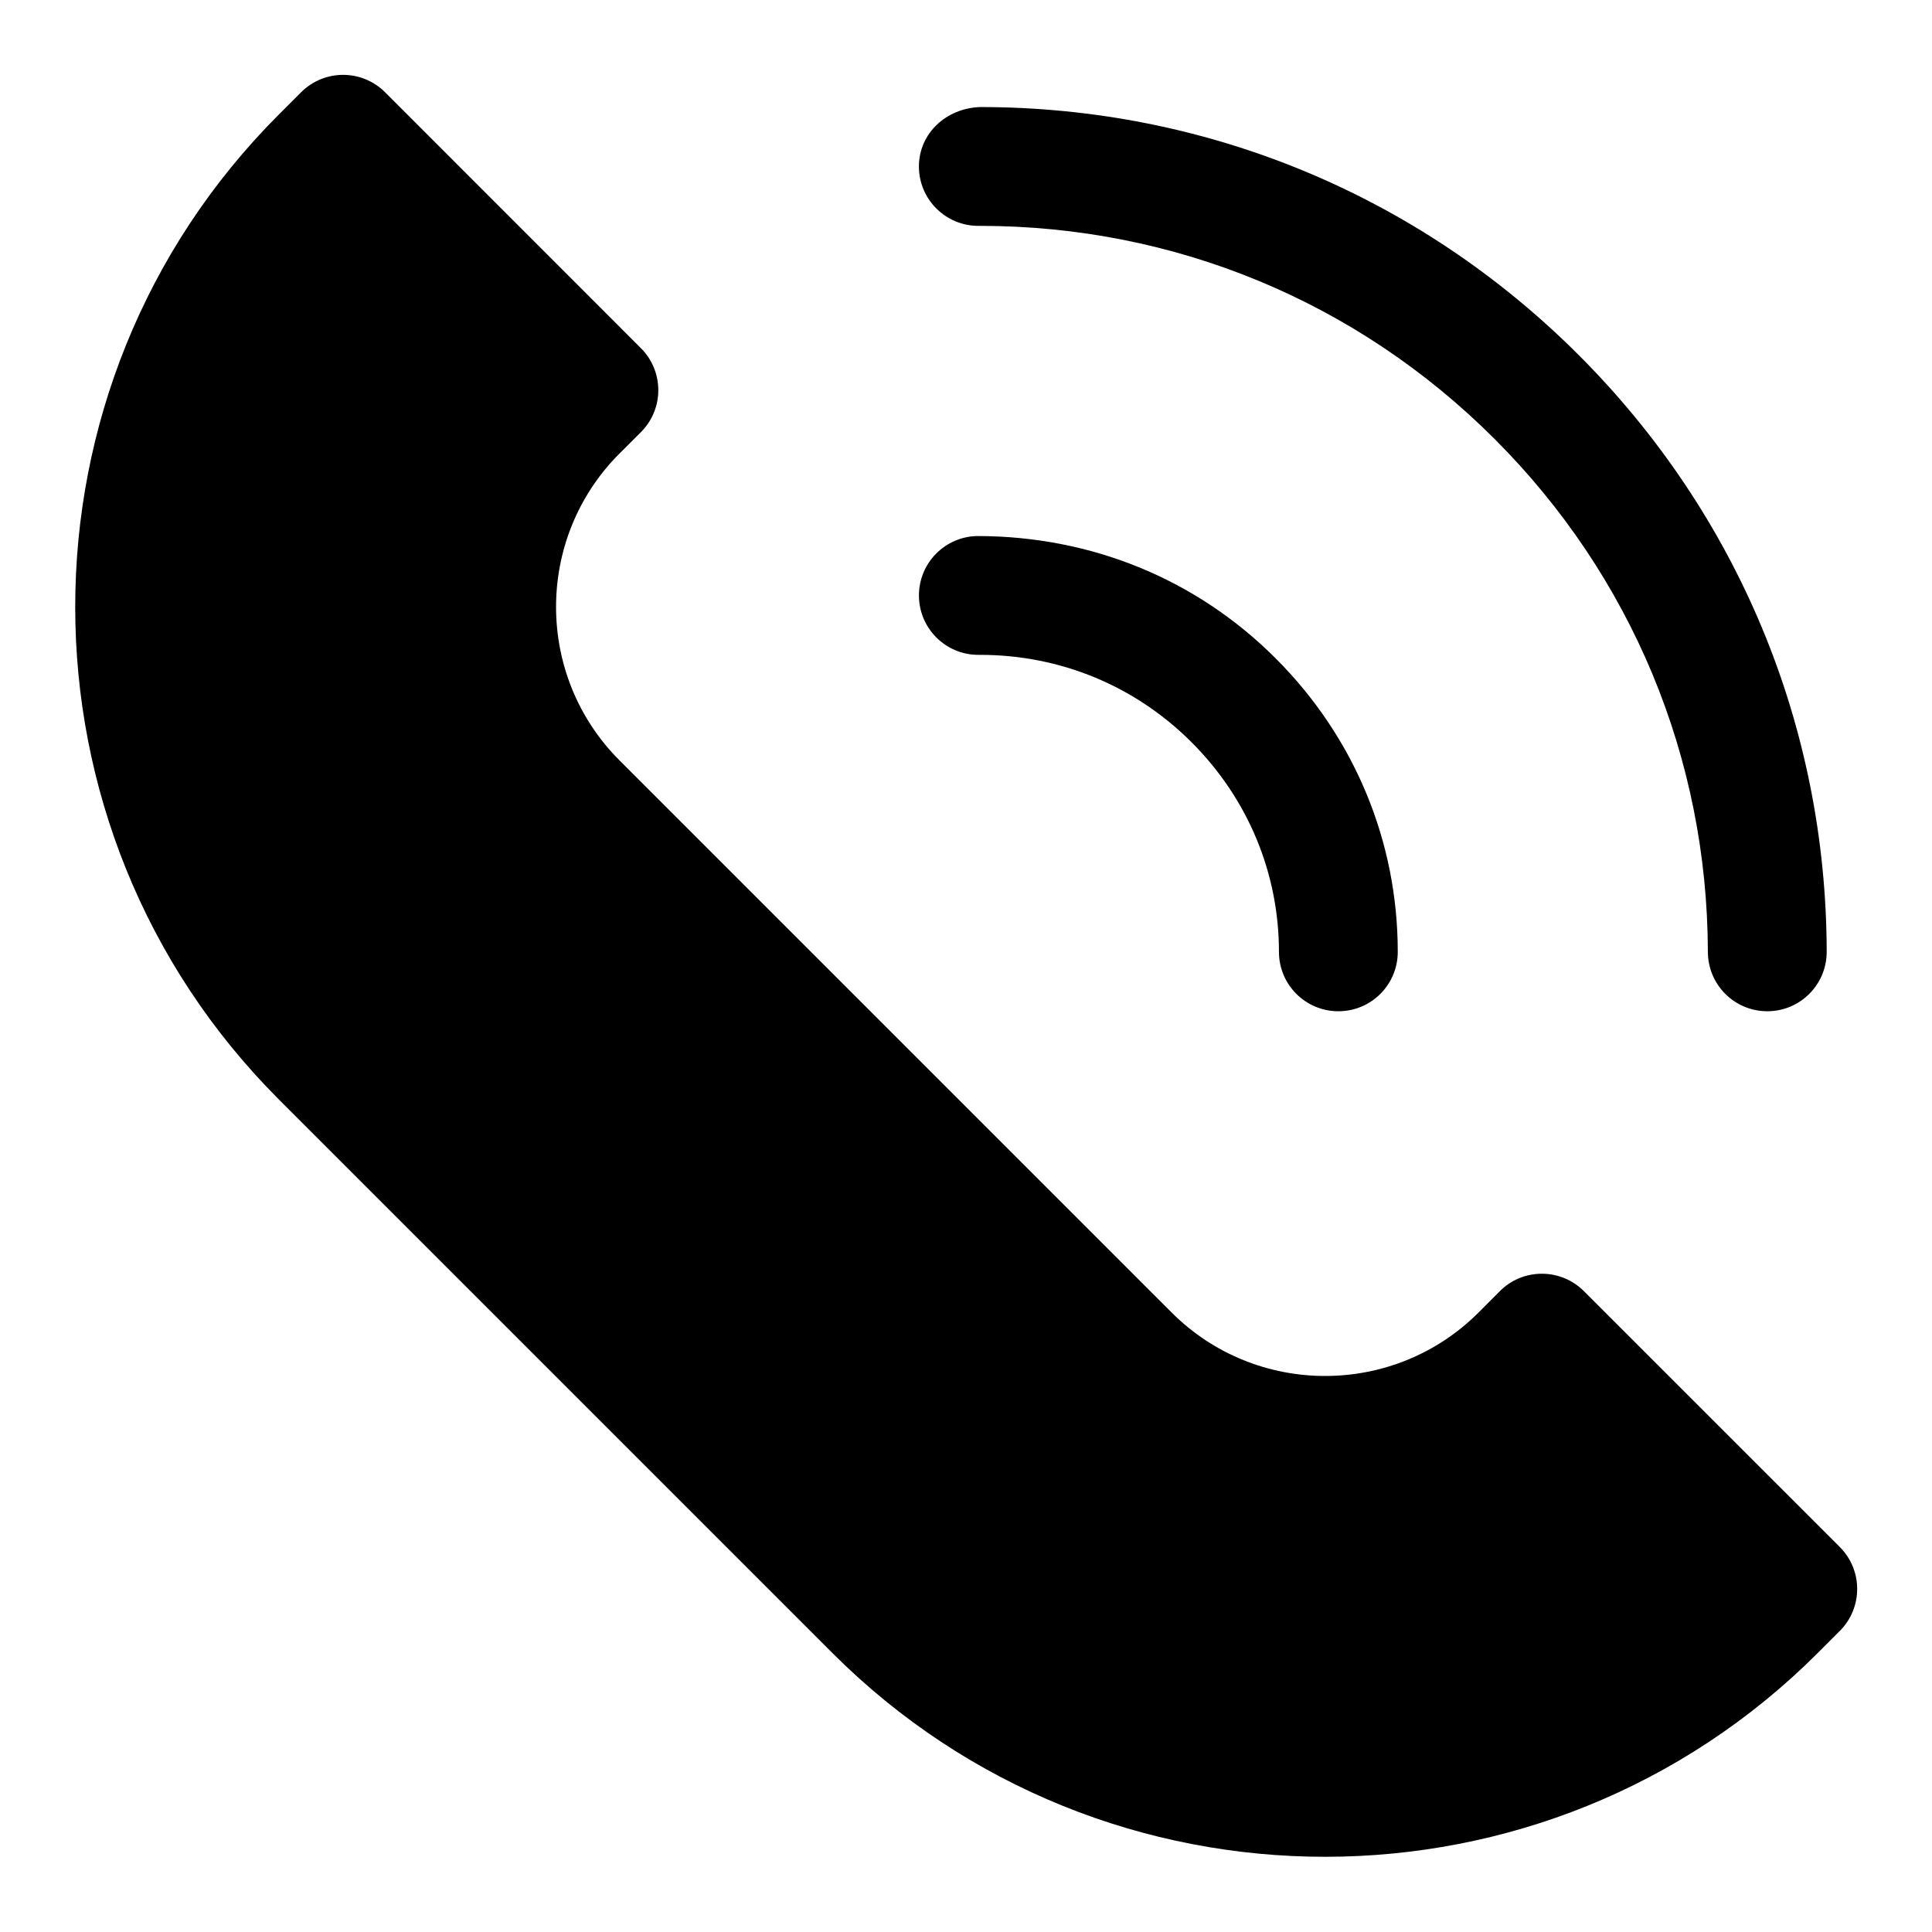 <?xml version="1.0" encoding="UTF-8"?>
<!-- The Best Svg Icon site in the world: iconSvg.co, Visit us! https://iconsvg.co -->
<svg fill="#000000" width="800px" height="800px" version="1.1" viewBox="144 144 512 512" xmlns="http://www.w3.org/2000/svg">
 <g>
  <path d="m217.92 435.39 146.69 146.69c35.992 35.992 83.27 53.988 130.55 53.988 47.262 0 94.543-17.996 130.54-53.988l5.856-5.856c6.156-6.156 6.156-16.105 0-22.262l-67.809-67.797c-2.961-2.961-6.941-4.613-11.133-4.613h-0.016c-4.188 0-8.188 1.652-11.133 4.629l-5.637 5.652c-22.418 22.418-58.914 22.418-81.332 0l-146.32-146.32c-22.418-22.418-22.418-58.898-0.016-81.316l5.668-5.652c2.961-2.961 4.629-6.941 4.629-11.133 0-4.188-1.652-8.203-4.613-11.145l-67.793-67.812c-6.156-6.156-16.105-6.156-22.262 0l-5.859 5.859c-71.996 71.98-71.996 189.1 0 261.08z"/>
  <path d="m596.61 396.28c0.016 8.691 7.055 15.711 15.742 15.711h0.031c8.707-0.016 15.727-7.086 15.711-15.777-0.125-59.719-23.457-115.86-65.73-158.13-42.383-42.383-98.699-65.715-158.61-65.715-8.91 0.285-16.246 6.91-16.23 15.777 0.016 8.691 7.07 15.711 15.742 15.711h0.031 0.457c51.5 0 99.91 20.043 136.34 56.488 36.34 36.344 56.398 84.613 56.508 135.94z"/>
  <path d="m387.53 301.88c0.047 8.676 7.086 15.664 15.742 15.664h0.488c21.191 0 41.059 8.203 56.016 23.16 14.926 14.926 23.16 34.652 23.16 55.547 0 8.707 7.039 15.742 15.742 15.742 8.707 0 15.742-7.039 15.742-15.742 0-29.301-11.492-56.93-32.387-77.809-21.035-21.035-48.871-32.324-78.848-32.387-8.695 0.047-15.703 7.133-15.656 15.824z"/>
 </g>
</svg>